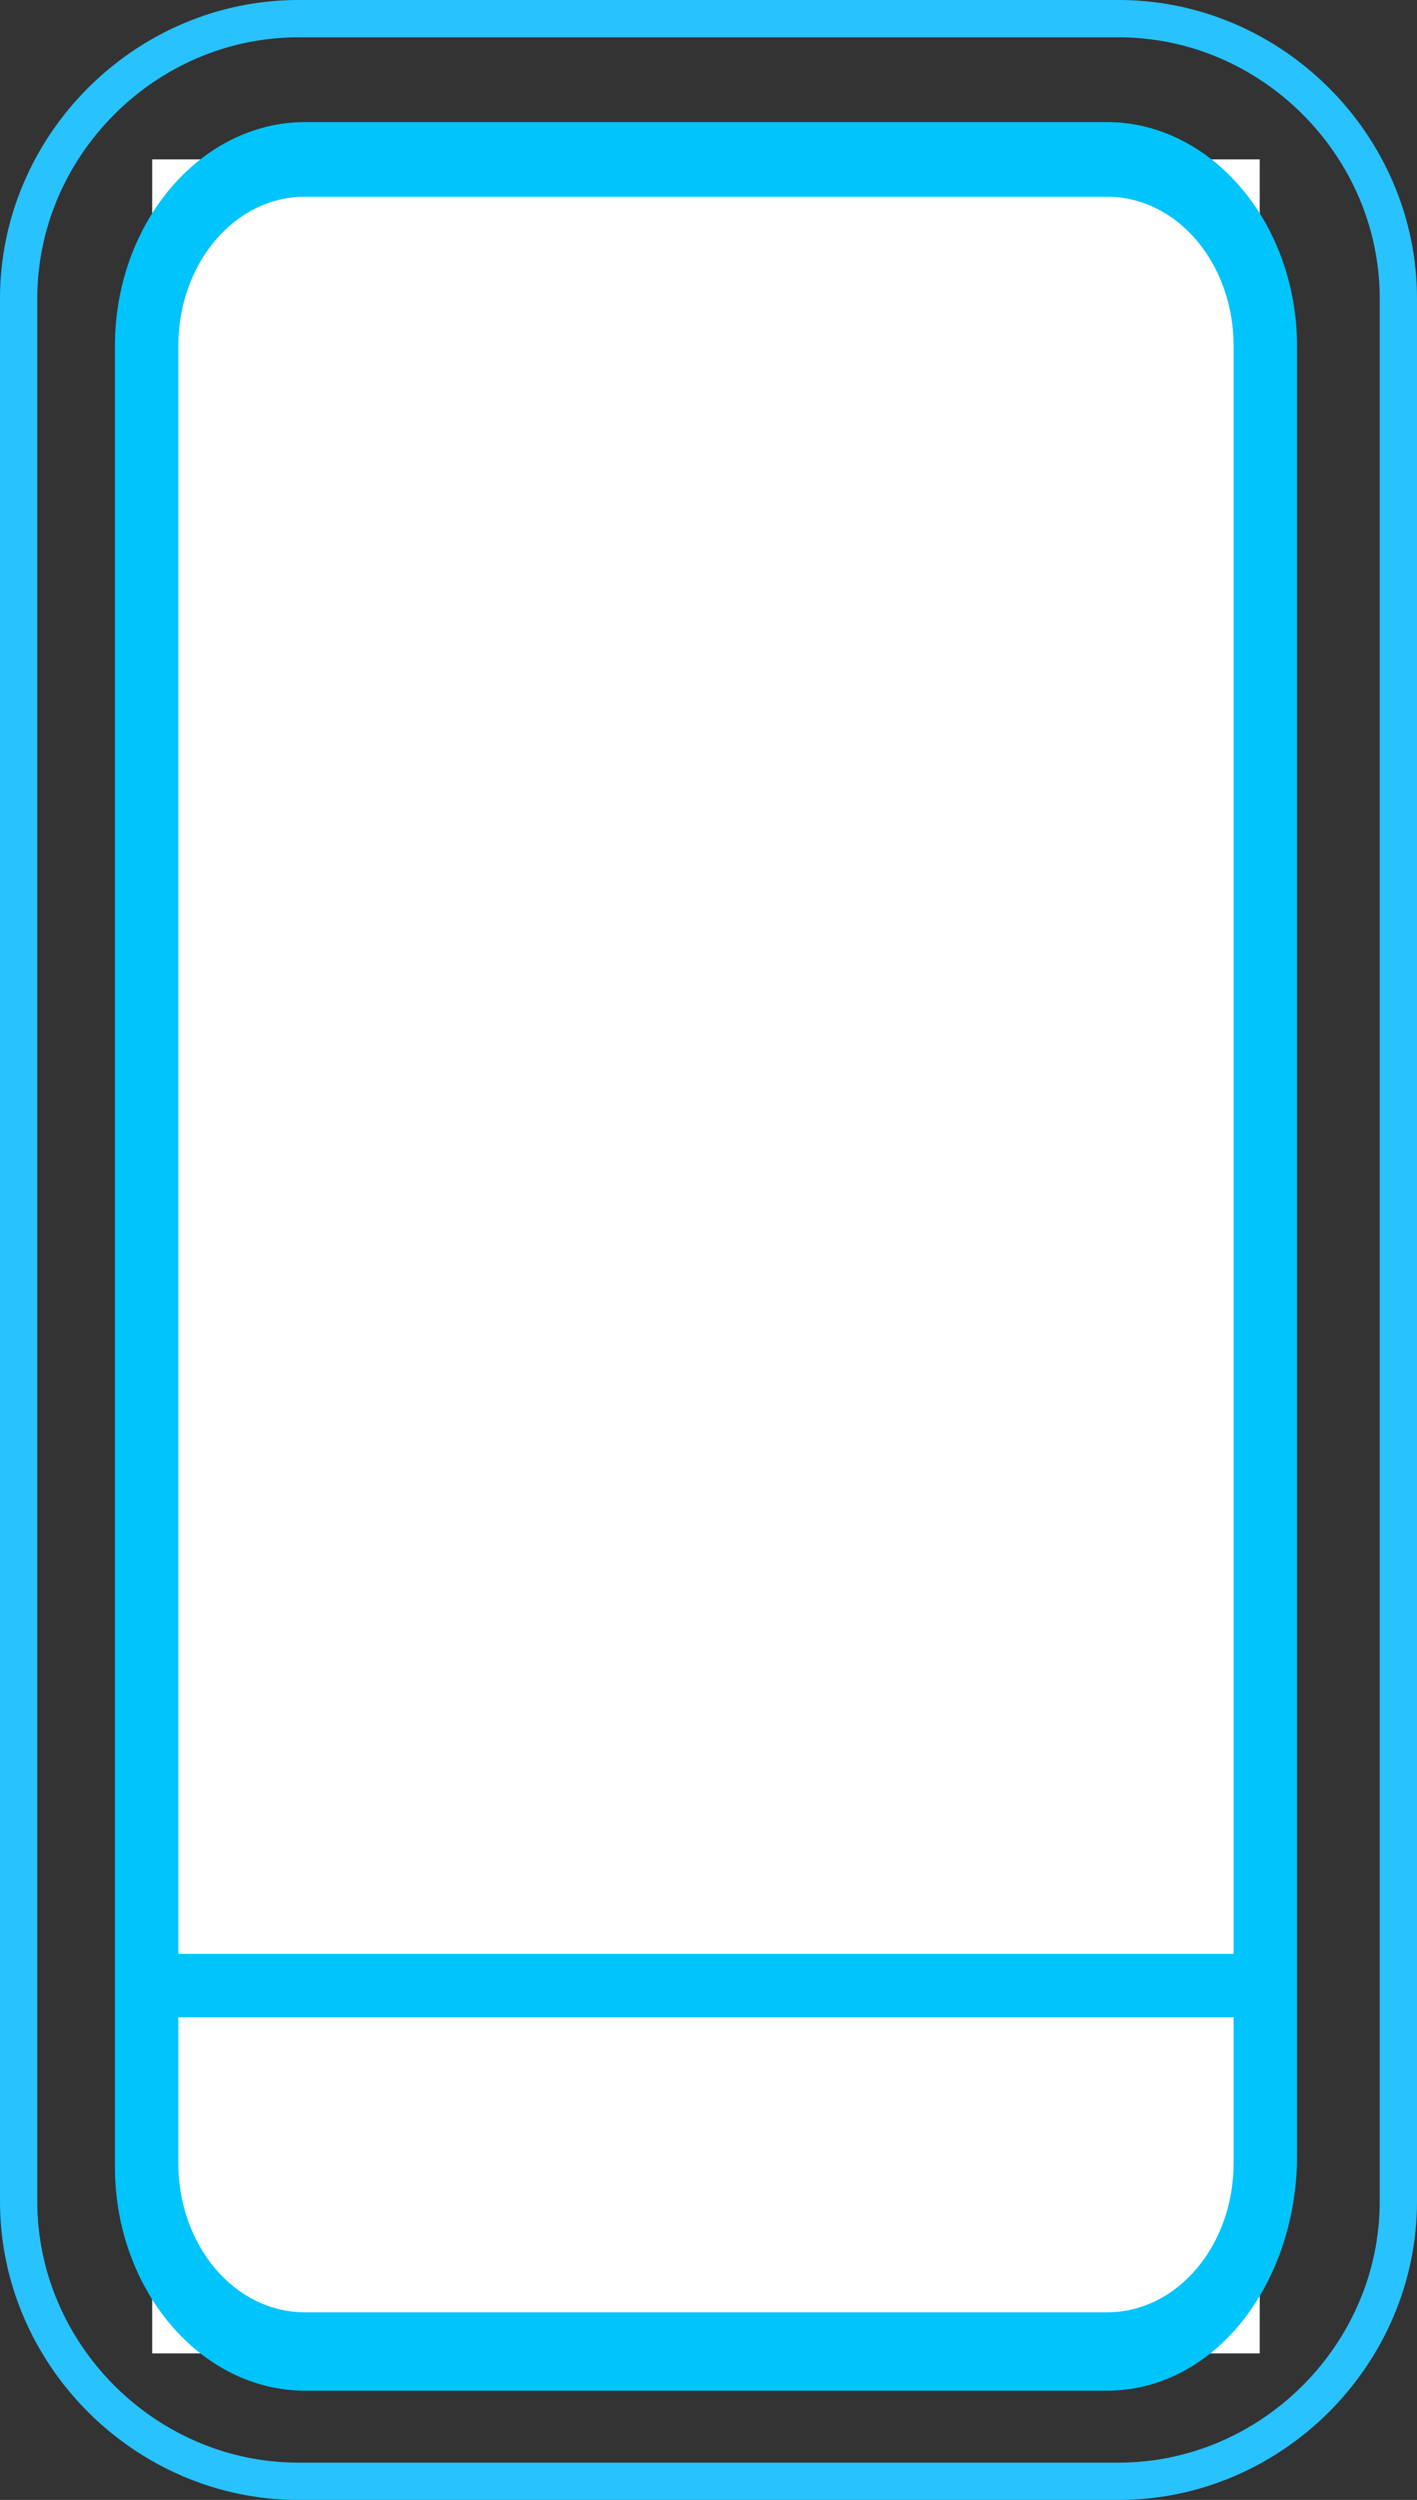 <?xml version="1.0" encoding="utf-8"?>
<!-- Generator: Adobe Illustrator 23.0.6, SVG Export Plug-In . SVG Version: 6.00 Build 0)  -->
<svg version="1.1" id="Layer_1" xmlns="http://www.w3.org/2000/svg" xmlns:xlink="http://www.w3.org/1999/xlink" x="0px" y="0px"
	 viewBox="0 0 38 67" style="enable-background:new 0 0 38 67;" xml:space="preserve">
<rect x="0" y="0" width="38" height="67" fill="#333333" stroke="none"/>
<style type="text/css">
	.st0{fill:#FFFFFF;}
	.st1{fill:#00C4FC;}
	.st2{fill:none;}
	.st3{fill:none;stroke:#28C2FE;}
</style>
<g id="Group_6763" transform="translate(0.226 0.465)">
	<g id="Group_6761" transform="translate(0 0)">
		<g id="Group_6760" transform="translate(2.856 2.807)">
			<rect id="Rectangle_1157" x="1" y="1" class="st0" width="29.7" height="58.8"/>
			<path id="Path_15" class="st1" d="M26.6,60.8H5.1c-2.8,0-5.1-2.7-5.1-6V6c0-3.3,2.3-6,5.1-6h21.5c2.8,0,5.1,2.7,5.1,6v48.7
				C31.6,58.1,29.4,60.8,26.6,60.8z M5.1,2C3.2,2,1.7,3.8,1.7,6v48.7c0,2.2,1.5,4,3.4,4h21.5c1.9,0,3.4-1.8,3.4-4V6
				c0-2.2-1.5-4-3.4-4L5.1,2z"/>
		</g>
		<rect id="Rectangle_1159" x="3.7" y="51.9" class="st1" width="30.1" height="1.7"/>
		<g id="Rectangle_1160" transform="translate(-0.226 -0.465)">
			<path class="st2" d="M8,0h22c4.4,0,8,3.6,8,8v51c0,4.4-3.6,8-8,8H8c-4.4,0-8-3.6-8-8V8C0,3.6,3.6,0,8,0z"/>
			<path class="st3" d="M8,0.5h22c4.1,0,7.5,3.4,7.5,7.5v51c0,4.1-3.4,7.5-7.5,7.5H8c-4.1,0-7.5-3.4-7.5-7.5V8
				C0.5,3.9,3.9,0.5,8,0.5z"/>
		</g>
	</g>
</g>
</svg>
